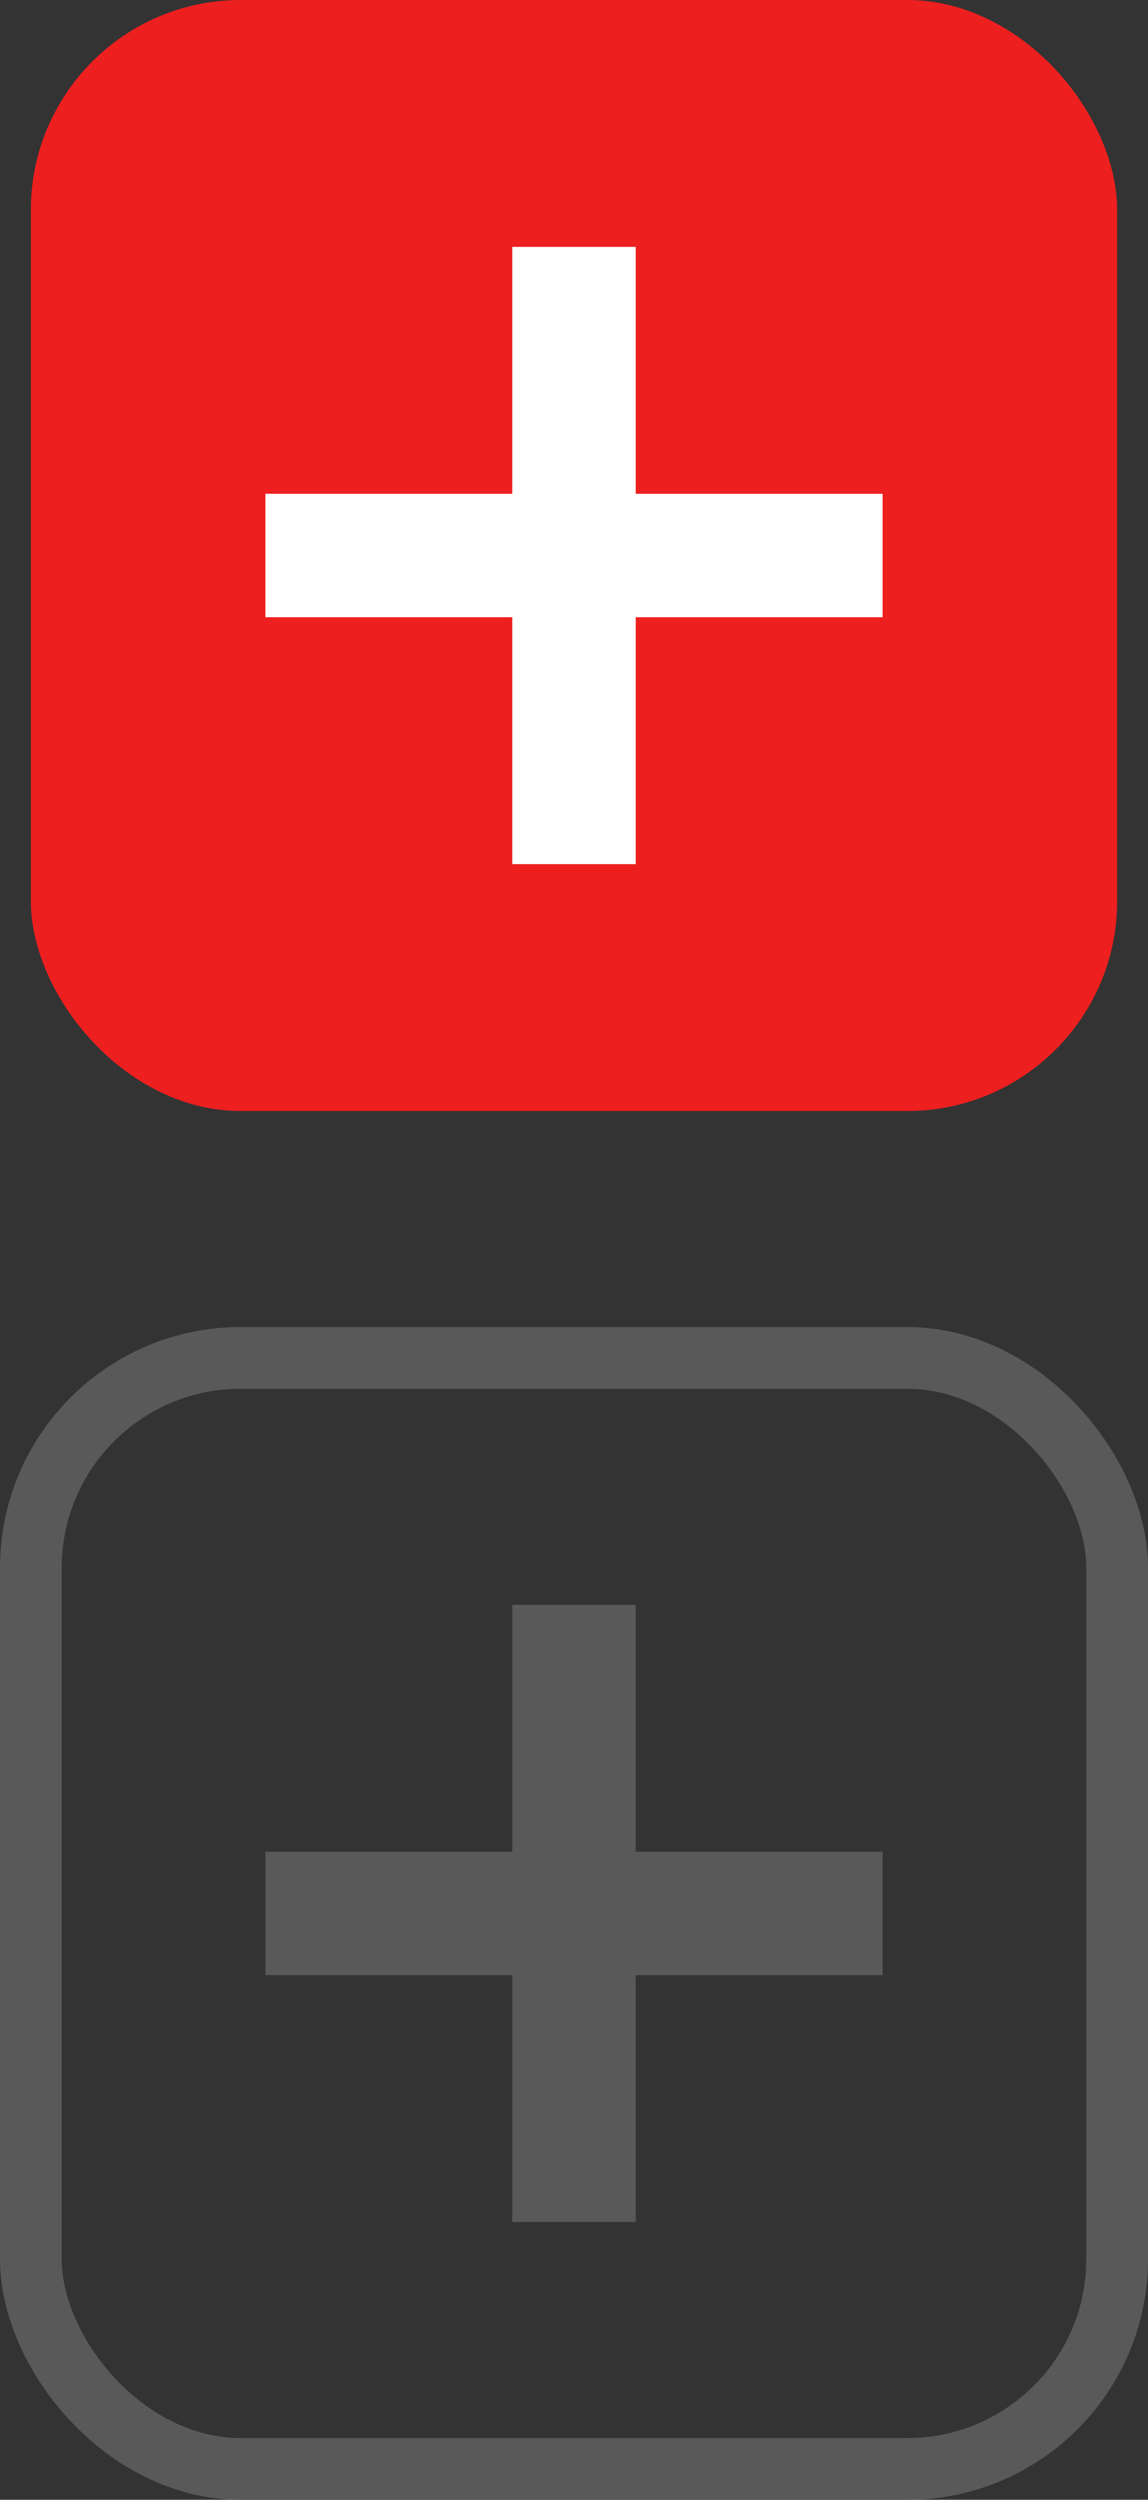 <?xml version="1.0" encoding="UTF-8"?>
<svg id="Capa_1" xmlns="http://www.w3.org/2000/svg" version="1.1" xmlns:xlink="http://www.w3.org/1999/xlink" viewBox="0 0 18.6 40.5">
  <rect x="0" y="0" width="18.6" height="40.5" fill="#333333" stroke="none"/>
  <!-- Generator: Adobe Illustrator 29.2.1, SVG Export Plug-In . SVG Version: 2.1.0 Build 116)  -->
  <defs>
    <style>
      .st0 {
        fill: #fff;
      }

      .st1 {
        fill: #ed1f1f;
      }

      .st2, .st3 {
        fill: #595959;
      }

      .st2, .st4 {
        display: none;
      }

      .st5 {
        fill: none;
        stroke: #595959;
        stroke-linejoin: round;
      }
    </style>
  </defs>
  <g>
    <g class="st4">
      <circle class="st1" cx="9.3" cy="9" r="9"/>
    </g>
    <rect class="st1" x=".5" y="0" width="17.6" height="18" rx="3.4" ry="3.4"/>
    <polygon class="st0" points="14.3 8 10.3 8 10.3 4 8.3 4 8.3 8 4.3 8 4.3 10 8.3 10 8.3 14 10.3 14 10.3 10 14.3 10 14.3 8"/>
  </g>
  <g>
    <path class="st2" d="M9.3,22.8c4.5,0,8.2,3.7,8.2,8.2s-3.7,8.2-8.2,8.2S1.1,35.5,1.1,31s3.7-8.2,8.2-8.2M9.3,22C4.3,22,.3,26,.3,31s4,9,9,9,9-4,9-9-4-9-9-9h0Z"/>
    <rect class="st5" x=".5" y="22" width="17.6" height="18" rx="3.4" ry="3.4"/>
    <polygon class="st3" points="14.3 30 10.3 30 10.3 26 8.3 26 8.3 30 4.3 30 4.3 32 8.3 32 8.3 36 10.3 36 10.3 32 14.3 32 14.3 30"/>
  </g>
</svg>